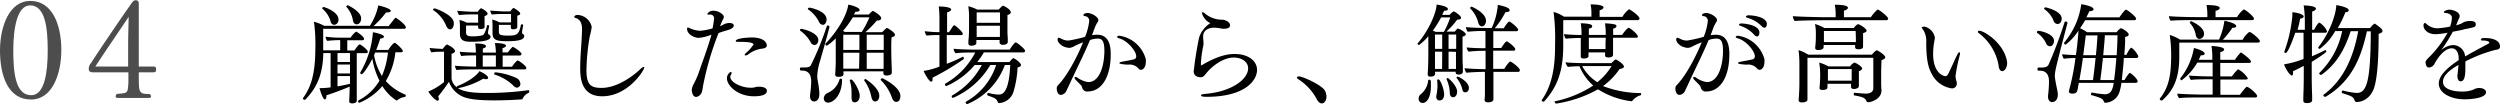 <svg xmlns="http://www.w3.org/2000/svg" viewBox="0 0 464.74 19.38"><defs><style>.cls-1{fill:#4d4d4d;}</style></defs><g id="レイヤー_2" data-name="レイヤー 2"><g id="レイヤー_1-2" data-name="レイヤー 1"><path d="M75.44,5.1c0,.16-.14.26-.36.26h-15c0,1.08,0,3,0,4h3.16V7.46a20.33,20.33,0,0,0-2.42.14,1.56,1.56,0,0,1-.3-.78A20.11,20.11,0,0,0,63.4,7h1.78a4.18,4.18,0,0,1,1-1.12c.16,0,1.5.92,1.5,1.34,0,.14-.1.26-.32.26h-2.8v1.9h1.32c.52-.74.8-1.12,1-1.12s1.5,1,1.5,1.36c0,.14-.12.26-.34.26H66.32v6.5c0,.32,0,1.2,0,1.52s0,.68,0,.82c0,.5-.78.5-.82.5-.32,0-.58-.1-.58-.38v-.06S65,17.14,65,16.1c-1.38.6-3.2,1.26-4.32,1.62v.16c0,.4-.12.6-.28.6-.44,0-1-2.06-1-2.1a2.42,2.42,0,0,0,.38,0,14.91,14.91,0,0,0,1.68-.14V9.86H60.1c-.08,4.54-1.58,6.82-3.36,8.68a.15.15,0,0,1-.12,0c-.14,0-.3-.1-.3-.22s0-.06,0-.08c1.54-2.1,2.28-4.6,2.3-9.12a30.26,30.26,0,0,0-.26-5.08,8,8,0,0,1,1.9.76h8.5A11,11,0,0,0,70.32,1c.62.14,2.32.6,2.32,1,0,.18-.24.32-.76.32h-.12a17.45,17.45,0,0,1-2.34,2.54h2.82c1.22-1.54,1.24-1.56,1.32-1.56S75.44,4.52,75.44,5.1ZM62.92,3.62a.9.9,0,0,1-.78,1A.75.75,0,0,1,61.46,4,4.71,4.71,0,0,0,59.9,1.6a.1.1,0,0,1,0-.08c0-.1.16-.22.26-.22S62.92,2.14,62.92,3.62Zm2.14,6.24H62.74v1.66h2.32Zm0,2.14H62.74v1.66h2.32Zm-2.32,2.14v1.92c.76-.14,1.58-.3,2.32-.48V14.14Zm4.4-10.72c0,.48-.24,1.1-.86,1.1-.36,0-.6-.3-.68-.78a4.93,4.93,0,0,0-1.22-2.48.07.07,0,0,1,0-.06c0-.1.18-.22.26-.22S67.14,2.12,67.14,3.42Zm8.28,14.34c0,.12-.08.26-.12.26a2.85,2.85,0,0,0-1.44.6.23.23,0,0,1-.16.06A8.42,8.42,0,0,1,71.08,16a11.27,11.27,0,0,1-4.26,3.1.3.3,0,0,1-.26-.28c0-.1.14-.18.28-.26A9.55,9.55,0,0,0,70.54,15a14.17,14.17,0,0,1-1.32-4.08c-.5,1-1.66,2.88-2,2.88a.24.24,0,0,1-.24-.22.28.28,0,0,1,0-.12A16.94,16.94,0,0,0,69.32,6c.2,0,2.06.38,2.06.82,0,.16-.22.32-.7.36-.2.64-.46,1.36-.74,2.1h2.24c.14-.22.88-1.3,1.16-1.3a.28.28,0,0,1,.12,0c.48.3,1.42,1.22,1.42,1.52,0,.12-.08.22-.3.22H73.5a13,13,0,0,1-1.78,5.34,9.6,9.6,0,0,0,3.62,2.52A.13.13,0,0,1,75.42,17.76Zm-5.68-8c-.06.16-.14.34-.2.5A10.87,10.87,0,0,0,71,14.12a15.2,15.2,0,0,0,1.12-4.36Z"/><path d="M97.14,18.38a.2.2,0,0,1-.2.1c-1.16.08-3.14.18-5.08.18-4.16,0-5.38-.46-6.08-.82a4.7,4.7,0,0,1-2.32-2.64,30.86,30.86,0,0,1-2,2.7,1.47,1.47,0,0,1,.12.5c0,.2-.08.32-.22.32-.4,0-1.38-1.06-1.74-1.7a11.59,11.59,0,0,0,2.92-1.76V9.62h-.6c-.3,0-1.1,0-1.74.12a1.86,1.86,0,0,1-.32-.82c.64.08,2,.16,2.18.16h.26a3.87,3.87,0,0,1,.7-.8.11.11,0,0,1,.1,0s1.46.66,1.46,1.2c0,.2-.18.38-.64.52,0,.2,0,1.08,0,2,0,1.26,0,2.62,0,2.62a2.46,2.46,0,0,0,1,1.62v0A.19.19,0,0,1,85,16c1.52-.56,3.52-1.74,4.12-2.78.5.22,1.62.8,1.62,1.24,0,.16-.14.26-.38.26a1.3,1.3,0,0,1-.5-.1,15.15,15.15,0,0,1-4.64,1.76h-.1c1.14.74,2.92.9,5.3.9a56.48,56.48,0,0,0,7.84-.52h0c.08,0,.12.12.12.24s0,.22-.1.24A2.35,2.35,0,0,0,97.14,18.38ZM84.36,4.4c0,.52-.26,1.06-.7,1.06-.24,0-.5-.2-.7-.62a6.28,6.28,0,0,0-2.4-2.94.11.11,0,0,1-.06-.1.3.3,0,0,1,.28-.24C81,1.56,84,2.68,84.32,4A1.5,1.5,0,0,1,84.36,4.4Zm13.48,8.22a.26.26,0,0,1-.28.28H88.3c-.84,0-2.52,0-3.42.12a1.63,1.63,0,0,1-.3-.8c.72.08,2.68.16,3.92.16V10.3c-.78,0-1.94,0-2.74.12a2,2,0,0,1-.3-.8c.64.08,1.92.14,3,.16V9.72a11,11,0,0,0-.12-1.64c.38,0,2,0,2,.52,0,.16-.2.32-.58.42a6.31,6.31,0,0,0,0,.76h2.42v-.1A10.85,10.85,0,0,0,92,8c.12,0,2.06,0,2.06.5,0,.16-.2.34-.64.44,0,.08,0,.4,0,.8h1a6.1,6.1,0,0,1,.84-1,.28.28,0,0,1,.12,0c.14,0,1.56.92,1.56,1.28a.29.29,0,0,1-.3.3H93.44v2.08h1.74c.2-.3.86-1.16,1.06-1.16S97.84,12.26,97.84,12.62ZM91.18,6.84c0,.42-.5.92-3.3.92-1.28,0-2.38,0-2.38-1.48V6.22s0-.9,0-1a12.46,12.46,0,0,0-.08-1.52,6.75,6.75,0,0,1,1.36.52h2.1a4.52,4.52,0,0,0,0-.54v-1H87.58a20.09,20.09,0,0,0-2.22.12A1.81,1.81,0,0,1,85,2c.52.06,2.18.18,2.8.18h1c.14-.18.48-.64.62-.64s1.22.62,1.22,1c0,.16-.16.34-.56.44a.62.62,0,0,0,0,.22c0,.18,0,.4,0,.4,0,.26,0,.66,0,.92s0,.34,0,.48V5c0,.4-.62.4-.72.4-.32,0-.48-.12-.48-.32v0l0-.34H86.64l0,1.28c0,.58.3.74,1.28.74a8.09,8.09,0,0,0,1.62-.16c.26-.06.62-.16,1-1.84a.16.16,0,0,1,.16-.1c.1,0,.24.08.24.16v0c-.08.48-.18.84-.22,1.14v.1c0,.14,0,.28.12.32C91.12,6.52,91.18,6.7,91.18,6.84Zm1,3.46H89.74v2.08h2.44Zm2.14-2.64c-1.82,0-2.76-.14-2.76-1.46V6.14s0-.84,0-.92a13.56,13.56,0,0,0-.06-1.58,5.3,5.3,0,0,1,1.34.52H95V2.6h-1.4a19.29,19.29,0,0,0-2.16.1,1.53,1.53,0,0,1-.3-.74c.52.06,2,.16,2.64.16h1.08c.24-.34.5-.64.6-.64s1.24.7,1.24,1-.18.32-.54.44c0,.16,0,.44,0,.48s0,.94,0,1.08,0,.32,0,.46V5c0,.18-.12.44-.76.44-.32,0-.44-.14-.44-.32V5c0-.14,0-.26,0-.38H92.74l0,1.2c0,.5,0,.8,1.66.8s2.06-.14,2.44-2a.16.16,0,0,1,.16-.1c.12,0,.26.08.26.16v0c-.06.4-.16.8-.2,1.16V6c0,.14,0,.26.14.32a.45.45,0,0,1,.26.36C97.44,7.26,96.8,7.66,94.32,7.66ZM96.1,16.3a1.11,1.11,0,0,1-.72-.44,8.82,8.82,0,0,0-3.44-2,.11.11,0,0,1-.08-.12c0-.12.1-.3.24-.3A12.67,12.67,0,0,1,96,14.5a1.3,1.3,0,0,1,.74,1.1A.71.71,0,0,1,96.1,16.3Z"/><path d="M111.94,17.9c-4.06,0-4.08-3.74-4.08-5.38,0-2.18.3-4.9.34-7.1,0-1.46-.66-1.92-1.16-2.06-.14,0-.28-.12-.28-.24s.18-.34.64-.34A2.82,2.82,0,0,1,110,5a12.12,12.12,0,0,1-.36,1.72,40,40,0,0,0-.62,6.36c0,2.68.82,3.26,2.8,3.26,2.9,0,5.84-2.18,7.16-3.44.32-.3.56-.46.7-.46s.08,0,.08.12C119.8,13,116.78,17.9,111.94,17.9Z"/><path d="M136.4,4.76c0,.28-.26.56-1,.8-1.4.42-1.56.48-1.82.58a54.88,54.88,0,0,0-2.92,10c0,.26-.16.86-.22,1.06a1.33,1.33,0,0,1-1,.82c-.76,0-.84-1.08-.84-1.34a2.45,2.45,0,0,1,.24-.84,17.34,17.34,0,0,0,1-2.18c.78-2.3,1.7-4.64,2.42-7.22a8.32,8.32,0,0,1-2.36.6c-.88,0-2.16-.72-2.16-1.58a.74.74,0,0,1,0-.28.22.22,0,0,1,.14-.06.6.6,0,0,1,.3.1,5.06,5.06,0,0,0,2,.5,11.55,11.55,0,0,0,2.28-.44,16.88,16.88,0,0,0,.28-1.82.66.66,0,0,0-.7-.74.75.75,0,0,0-.2,0l-.16,0c-.14,0-.2-.06-.2-.12A1.21,1.21,0,0,1,132.68,2c.88,0,1.88.68,1.88,1.14a.83.83,0,0,1-.12.4,7.69,7.69,0,0,0-.58,1.34,2.39,2.39,0,0,0,.32-.16l.52-.26a2.29,2.29,0,0,1,.94-.18C136.2,4.3,136.4,4.48,136.4,4.76Zm6.16,12.14c0,.58-.68,1-2.42,1-3,0-5-2-5-3.3a1.34,1.34,0,0,1,.7-1.24c.1,0,.16.08.16.2a.64.64,0,0,1-.12.34.77.77,0,0,0-.12.4c0,1,2.1,2,3.66,2a3.88,3.88,0,0,0,.48,0c.3,0,.58-.16.88-.18h.14C141.72,16.1,142.56,16.26,142.56,16.9Zm0-8.48c0,.24-.14.54-.86.62A5.31,5.31,0,0,0,139,10.18a.77.77,0,0,1-.4.12c-.1,0-.16,0-.16-.1s.06-.2.24-.36a8.15,8.15,0,0,0,1.4-1.56c0-.42-1.38-.5-2.42-.5-.8,0-.88,0-.88-.16,0-.6,2.94-.66,3-.66C142.22,7,142.54,8.06,142.54,8.42Z"/><path d="M152.12,7.46c0,.54-.32.9-.72.9a.82.82,0,0,1-.7-.5,6.36,6.36,0,0,0-1.92-2.14.15.15,0,0,1-.08-.14c0-.1.14-.22.28-.22S152.12,6,152.12,7.46Zm.38,3.7a10.9,10.9,0,0,0-.58,3,3.68,3.68,0,0,0,.06.66,18.08,18.08,0,0,1,.34,2.56c0,1.44-.8,1.48-1,1.48-.42,0-.74-.38-.74-.94,0-.08,0-.14,0-.22a23.34,23.34,0,0,0,.22-2.48c0-1.42-.54-2.1-1.74-2.1-.2,0-.36,0-.36-.3,0-.14.06-.28.2-.28h.34c.88,0,1.3,0,1.56-.54a56.74,56.74,0,0,0,2.9-7.12.21.21,0,0,1,.2-.14.3.3,0,0,1,.3.28V5C153.62,7.32,152.9,9.7,152.5,11.16Zm1.16-7.54c0,.5-.28,1-.7,1a.85.85,0,0,1-.7-.52,5.88,5.88,0,0,0-2-2.32.14.14,0,0,1-.08-.12c0-.12.16-.24.3-.24S153.66,2,153.66,3.62Zm.26,15.46a.77.77,0,0,1-.78-.8,1.15,1.15,0,0,1,.72-1,3.94,3.94,0,0,0,2.22-2.56.16.16,0,0,1,.16-.1c.14,0,.3.1.3.18C156.52,17.78,154.88,19.08,153.92,19.08ZM166.38,6.44c0,.2-.18.38-.64.5-.06.56-.06,1.68-.06,1.8,0,.34,0,1.86.1,4.16,0,.16,0,.5,0,.64v0c0,.48-.92.5-.92.5-.38,0-.64-.12-.64-.4v-.38h-7.42c0,.18,0,.42,0,.54v0c0,.3-.3.48-.94.48q-.6,0-.6-.42v0c0-.18.1-1.54.1-2.26,0-.34,0-1.78,0-2.1V7.12a8.39,8.39,0,0,1-1.66,1.38.32.32,0,0,1-.26-.28.15.15,0,0,1,0-.1c.72-.7,3.76-4.1,4.26-7.26.52.08,2.1.52,2.1,1,0,.18-.2.32-.62.32h-.16c-.08.18-.18.34-.28.52h2.76a3.87,3.87,0,0,1,.72-.66.15.15,0,0,1,.08,0c.06,0,1.52.82,1.52,1.36,0,.22-.26.42-.74.42H163a19.57,19.57,0,0,1-2.12,2.16H164s.72-.78.88-.78S166.38,6.06,166.38,6.44Zm-7.84-3.22a19.57,19.57,0,0,1-1.82,2.52l.32.2h3.16a17.65,17.65,0,0,0,1.42-2.72Zm1.22,3.24h-3V9.28h3Zm0,3.34h-3v1.26c0,.38,0,1.12,0,1.7h2.94Zm.06,8c0,.76-.44,1.22-.92,1.22s-.6-.36-.6-1v-.08c0-.22,0-.44,0-.68a7.13,7.13,0,0,0-.34-2.3v0c0-.1.12-.18.24-.18C158.6,14.72,159.82,16.82,159.82,17.78Zm3.64,0c0,.5-.22,1.06-.8,1.06-.3,0-.54-.26-.66-.78a7.52,7.52,0,0,0-1.34-3.1.15.15,0,0,1,0-.08.26.26,0,0,1,.24-.22S163.46,16.28,163.46,17.8Zm.82-11.34h-3.16V9.28h3.16ZM161.12,9.8v3h3.14V12.6c0-.56,0-1.54,0-1.94V9.8Zm6.26,8.06c0,.08,0,1.08-.8,1.08-.3,0-.58-.26-.78-.8a8.37,8.37,0,0,0-2.08-3.26.1.1,0,0,1,0-.08.34.34,0,0,1,.3-.26C164.08,14.54,167.38,16.12,167.38,17.86Z"/><path d="M173.36,14.44a1.73,1.73,0,0,1,0,.3c0,.3-.1.44-.24.44-.38,0-1.2-1.4-1.42-2a12.87,12.87,0,0,0,2.94-.8V6.52h-.22a17.28,17.28,0,0,0-2.16.1,1.51,1.51,0,0,1-.34-.82,23.59,23.59,0,0,0,2.72.18V3.54c0-.18,0-1.62-.14-2.34.06,0,2.32,0,2.32.58,0,.18-.28.38-.76.52,0,.32,0,1.88,0,3.68h.36c.84-1.28.84-1.28,1-1.28s1.56,1.22,1.56,1.58c0,.14-.1.24-.28.24H176v5.34a27.71,27.71,0,0,0,3-1.32h0c.08,0,.18.2.18.34a.1.1,0,0,1,0,.08A46.06,46.06,0,0,1,173.36,14.44Zm17.2-5a.29.29,0,0,1-.32.3H182.9a13.7,13.7,0,0,1-1.24,1.8l6,0c.06-.1.54-.72.74-.72s1.4.86,1.4,1.26c0,.2-.2.36-.64.46a18.57,18.57,0,0,1-.72,4.4,3,3,0,0,1-2.68,2.22c-.18,0-.24-.1-.3-.24-.24-.58-.52-.7-1.82-1.16a.17.17,0,0,1-.12-.18c0-.16.1-.32.2-.32h0a7.53,7.53,0,0,0,1.9.32c.68,0,1.94-.18,2.18-5.5h-1a12.6,12.6,0,0,1-7,7.28.32.32,0,0,1-.28-.32.12.12,0,0,1,0-.08,1.46,1.46,0,0,1,.26-.18,12,12,0,0,0,5.4-6.7H184.1a15,15,0,0,1-6.94,6.12.28.28,0,0,1-.24-.28.15.15,0,0,1,0-.1,1.46,1.46,0,0,1,.26-.18,14.3,14.3,0,0,0,5.34-5.56H181.2A14.4,14.4,0,0,1,175.92,16c-.14,0-.26-.18-.26-.32a.13.13,0,0,1,.08-.14,14.12,14.12,0,0,0,5.56-5.78h-.86c-.26,0-1.8,0-2.82.14a1.77,1.77,0,0,1-.36-.84c1,.12,3.08.16,3.66.16h6.78c.18-.32.9-1.34,1.12-1.34S190.56,9.1,190.56,9.44ZM187.9,2.3c0,.2-.18.36-.62.5,0,.26,0,.82,0,1.34v.94c0,.76,0,1.44.06,1.92,0,.18,0,.64,0,.8v0c0,.46-.68.54-.94.54s-.58-.18-.58-.4V8c0-.12,0-.34,0-.56h-4.32v.54c0,.46-.76.52-.94.52-.34,0-.54-.16-.54-.46V7.94c0-.2,0-.56.06-.88q.06-.93.06-2s0-1.5,0-1.58A13.15,13.15,0,0,0,180,1.16a7.6,7.6,0,0,1,1.66.62h4c.22-.26.66-.72.78-.72S187.9,1.7,187.9,2.3Zm-2,0h-4.34V4.24h4.34Zm-4.34,2.48V6.86h4.32c0-.44,0-1.12,0-1.48v-.6Z"/><path d="M202.24,17a.9.9,0,0,1-1-.54c-.06-.14-.1-.28-.16-.42s-.18-.26-1.14-1.22a.6.6,0,0,1-.18-.36c0-.1.06-.16.18-.16a.75.75,0,0,1,.36.14,4.47,4.47,0,0,0,2,.82c2.18,0,3-3.2,3-5.84,0-1.7-.4-2.24-1.14-2.24a3.88,3.88,0,0,0-1.54.28c-1.2,2.86-2.54,5.44-3.84,8.28-.12.26-.44.92-.56,1.2a1.28,1.28,0,0,1-1,.7c-.62,0-.78-.8-.78-1.24a.87.87,0,0,1,.22-.54c1.7-1.7,3.64-5.38,4.68-8-.58.22-1.44.62-1.66.74a2,2,0,0,1-.94.3,3.18,3.18,0,0,1-1.2-.34c-.94-.58-.94-1.14-.94-1.2,0-.24.1-.34.2-.34h.06a2.78,2.78,0,0,1,.56.24,2.75,2.75,0,0,0,1.2.28,24,24,0,0,0,3.1-.7,11.22,11.22,0,0,0,.76-2.94A.85.85,0,0,0,201.7,3c-.22,0-.3-.12-.3-.2,0-.24.42-.38.78-.38.74,0,2,.72,2,1.3a.83.83,0,0,1-.18.46,6.87,6.87,0,0,0-.42.8L203,6.54a6.09,6.09,0,0,1,1-.08c1.48,0,2.48,1,2.48,3.54C206.5,14.62,204.58,17,202.24,17ZM213,11.54c0,1-.54,1.44-.88,1.44a.59.59,0,0,1-.48-.24,2.15,2.15,0,0,0-1.92-.72c-.06,0-1.64-.06-1.64-.3,0-.08.16-.18.48-.24.58-.12,1.56-.28,2.2-.44a.55.55,0,0,0,.46-.56c0-1-1.62-2.9-3.08-3.32-.46-.12-.48-.26-.48-.3s.14-.22.42-.22A6,6,0,0,1,213,11,2.18,2.18,0,0,1,213,11.54Z"/><path d="M233.68,13c0,1.86-2.08,5-9.42,5-.2,0-1,0-1-.28,0-.1.22-.22.7-.26,4.94-.38,8.06-2.7,8.06-4.76,0-1.22-1.2-2-2.68-2h0c-1.82,0-3.8,1.38-5,2.8-.54.7-.74.86-1.16.86-.08,0-1.28,0-1.28-1.1a2.25,2.25,0,0,1,.06-.36c.16-1.84.82-5.52,1-6.08A5.06,5.06,0,0,1,225,4.3a2.93,2.93,0,0,1-1.56-1.84c0-.12,0-.18.14-.18a.67.67,0,0,1,.4.22,5,5,0,0,0,3,1.16l.24,0c.48,0,1.44.42,1.44,1s-.56.68-1.1.68a1.52,1.52,0,0,1-.32,0,9.62,9.62,0,0,0-1.58-.2c-.46,0-2,.18-2,1.62,0,.08,0,.16,0,.24,0,.24.06.56.06.88a3,3,0,0,1,0,.46,22.08,22.08,0,0,0-.48,3.5c0,.18,0,.32.1.32s0,0,0,0c3.32-2,5.26-2.12,6.1-2.12C232,10,233.68,11.3,233.68,13Z"/><path d="M246.58,18c0,.78-.46,1.22-.86,1.22s-.72-.34-1-.9a10.06,10.06,0,0,0-3.44-3.64q-.18-.12-.18-.24c0-.14.16-.24.36-.24.72,0,4.24,1.62,4.82,2.62A2.41,2.41,0,0,1,246.58,18Z"/><path d="M272.48,6.38c0,.16-.16.3-.6.44,0,.22,0,.66,0,1.14,0,1,0,2.16,0,2.16,0,.54,0,1.6.06,2.22,0,.38,0,.74,0,1s-.2.52-.8.52c-.4,0-.54-.18-.54-.42v-.1h-3.82v.32c0,.34-.24.58-.86.58-.32,0-.52-.12-.52-.42v-.08s.12-1.24.12-3.64V6.72a8.84,8.84,0,0,1-1.72,1.64c-.14,0-.28-.12-.28-.22a.07.07,0,0,1,0-.06c2-2.3,3.48-5.6,3.54-7.22.18,0,2.1.28,2.1.82,0,.18-.22.32-.62.32h-.08l-.36.76h1.38a3.45,3.45,0,0,1,.72-.64.15.15,0,0,1,.08,0c.52.26,1.32.84,1.32,1.2,0,.18-.18.34-.72.34a14.83,14.83,0,0,1-2,2.22h1.56a3.43,3.43,0,0,1,.5-.56.11.11,0,0,1,.1,0C271.28,5.32,272.48,6,272.48,6.38ZM266,15.92c0,2.4-.86,3.22-1.54,3.22a.74.74,0,0,1-.74-.82,1,1,0,0,1,.42-.82,3.79,3.79,0,0,0,1.36-2.58c0-.06.08-.1.18-.1C266,14.82,266,14.92,266,15.92Zm1.9-12.68a22.1,22.1,0,0,1-1.54,2.46,2.89,2.89,0,0,1,.5.22h1.56a16.9,16.9,0,0,0,1.18-2.68Zm.2,3.18h-1.34V9.08h1.34Zm0,3.18h-1.34v.94c0,.46,0,1.86,0,2.28h1.32Zm-.58,9.08A.63.63,0,0,1,267,18c0-.06,0-.1,0-.16a9.89,9.89,0,0,0,.22-1.88,10.58,10.58,0,0,0-.06-1.06v0c0-.08.12-.14.22-.14.42,0,1.08,1.92,1.08,2.76C268.46,18.54,267.88,18.68,267.54,18.68Zm3.34-1.6c0,.8-.48,1-.76,1s-.56-.26-.58-.72a6.87,6.87,0,0,0-.62-2.66v0c0-.1.14-.2.24-.2S270.88,15.88,270.88,17.08ZM270.7,6.42h-1.42V9.08h1.42ZM269.28,9.6v3.22h1.38a3,3,0,0,0,0-.42c0-.5,0-1.06,0-1.76v-1Zm3.78,6.74c0,.52-.3.82-.66.82s-.46-.18-.56-.56a5.1,5.1,0,0,0-1.08-2.12.07.07,0,0,1,0-.06c0-.08.14-.18.26-.18S273.06,15.2,273.06,16.34Zm9.48-3.28a.31.31,0,0,1-.34.3h-4.58V15c0,.78,0,1.88,0,2.34s0,1,0,1.12c0,.48-.66.56-1,.56s-.64-.12-.64-.42v0c0-.16.06-.72.06-1.14s0-1.9,0-2.6v-1.5H276c-1,0-2.38.06-3.4.16a1.51,1.51,0,0,1-.34-.84v0c.76.08,2.22.16,3.9.18V9.44h-.06A27.42,27.42,0,0,0,273,9.6a1.66,1.66,0,0,1-.36-.78v0a33.72,33.72,0,0,0,3.5.14V5.76h-.1a29.39,29.39,0,0,0-3.2.14,1.82,1.82,0,0,1-.34-.86c.8.08,2.14.16,4,.16h.8A12.22,12.22,0,0,0,278.44.9c1,.22,2.2.5,2.2,1,0,.2-.24.36-.68.36h-.1a15.54,15.54,0,0,1-2,3h1.68c.18-.32.8-1.24,1-1.24,0,0,.06,0,.08,0,.52.26,1.6,1.2,1.6,1.5a.29.29,0,0,1-.32.28h-4.3V8.92h1.46c.24-.3.66-1.08,1-1.22h0a.25.25,0,0,1,.12,0c.5.3,1.5,1.1,1.5,1.46,0,.14-.08.26-.3.26h-3.8v3.38h2.06c.3-.52.92-1.36,1.12-1.36S282.54,12.6,282.54,13.06Zm-6.3-9.22c0,.46-.22,1.06-.78,1.06-.28,0-.52-.22-.66-.68a5.67,5.67,0,0,0-1.5-2.66.15.15,0,0,1,0-.08.3.3,0,0,1,.26-.24C273.64,1.24,276.24,2.38,276.24,3.84Z"/><path d="M304.78,3.44c0,.16-.12.3-.36.3H290.6c0,1.32,0,3.92,0,4.8,0,5.1-1.34,7.88-3.58,10.36,0,0-.08,0-.12,0s-.3-.1-.3-.22a.12.12,0,0,1,0-.08c1.92-2.7,2.48-6.14,2.48-9.92v-.4a38.14,38.14,0,0,0-.28-6.06,6.52,6.52,0,0,1,1.94.88h5.1V2.68a8.22,8.22,0,0,0-.16-1.86h.18c.5,0,2.22.06,2.22.56,0,.2-.22.4-.72.54,0,.18,0,.86,0,1.22h4.24a4.32,4.32,0,0,1,1.24-1.42C303,1.72,304.78,2.94,304.78,3.44Zm.3,14c0,.12,0,.26-.14.28a3,3,0,0,0-1.48,1,.21.21,0,0,1-.18.1,15,15,0,0,1-6.22-2.22,23.08,23.08,0,0,1-7.78,2.66c-.1,0-.28-.22-.28-.34s0-.08.08-.1a20.59,20.59,0,0,0,7.1-2.92,9.48,9.48,0,0,1-2.56-3.58c-.76,0-1.74.06-2.16.12a2.19,2.19,0,0,1-.44-.86c1,.14,3.68.16,3.68.16h4.86c.1-.12.64-.68.8-.68s1.52.84,1.52,1.32c0,.2-.22.38-.8.44A12.9,12.9,0,0,1,298,16,19.5,19.5,0,0,0,305,17.3C305.06,17.3,305.08,17.38,305.08,17.48Zm-.6-10.66c0,.14-.08.24-.32.24h-4.3V8.32c0,.2,0,.86,0,1.16s0,.6,0,.74-.14.46-.82.46c-.38,0-.66-.08-.66-.36v0c0-.12,0-.28,0-.58h-3.08c0,.34,0,.56,0,.68,0,.4-.62.46-.9.46s-.54-.1-.54-.36v0c0-.14,0-.38,0-.8s0-1,0-1.36V7.06h-.16a24.54,24.54,0,0,0-2.62.14,1.77,1.77,0,0,1-.34-.86A29.45,29.45,0,0,0,294,6.5V6.22a11.8,11.8,0,0,0-.14-1.9c1.7.06,2.12.26,2.12.54s-.2.38-.62.46c0,.14,0,.64,0,1.18h3.14V6.22a11.55,11.55,0,0,0-.14-1.88,10.86,10.86,0,0,1,1.76.18c.26.06.38.2.38.34s-.2.4-.62.46c0,.16,0,.64,0,1.18h1.66c.26-.42,1-1.34,1.22-1.34S304.48,6.34,304.48,6.82Zm-10.36,5.5a8,8,0,0,0,2.82,3,11.06,11.06,0,0,0,2.64-3Zm4.38-5.26h-3.14v2.1h3.1c0-.34,0-.74,0-1Z"/><path d="M317.24,17a.9.9,0,0,1-1-.54c-.06-.14-.1-.28-.16-.42s-.18-.26-1.14-1.22a.6.6,0,0,1-.18-.36c0-.1.06-.16.18-.16a.75.75,0,0,1,.36.14,4.47,4.47,0,0,0,2,.82c2.18,0,3-3.2,3-5.84,0-1.7-.4-2.24-1.14-2.24a3.88,3.88,0,0,0-1.54.28c-1.2,2.86-2.54,5.44-3.84,8.28-.12.26-.44.92-.56,1.2a1.28,1.28,0,0,1-1,.7c-.62,0-.78-.8-.78-1.24a.87.87,0,0,1,.22-.54c1.7-1.7,3.64-5.38,4.68-8-.58.22-1.44.62-1.66.74a2,2,0,0,1-.94.3,3.18,3.18,0,0,1-1.2-.34c-.94-.58-.94-1.14-.94-1.2,0-.24.1-.34.2-.34h.06a2.78,2.78,0,0,1,.56.24,2.75,2.75,0,0,0,1.2.28,24,24,0,0,0,3.1-.7,11.22,11.22,0,0,0,.76-2.94A.85.85,0,0,0,316.7,3c-.22,0-.3-.12-.3-.2,0-.24.42-.38.78-.38.74,0,2,.72,2,1.3a.83.83,0,0,1-.18.46,6.87,6.87,0,0,0-.42.8L318,6.54a6.09,6.09,0,0,1,1-.08c1.48,0,2.48,1,2.48,3.54C321.5,14.62,319.58,17,317.24,17ZM328,11.54c0,1-.54,1.44-.88,1.44a.59.59,0,0,1-.48-.24,2.15,2.15,0,0,0-1.92-.72c-.06,0-1.64-.06-1.64-.3,0-.08.16-.18.48-.24.58-.12,1.56-.28,2.2-.44a.55.55,0,0,0,.46-.56c0-1-1.62-2.9-3.08-3.32-.46-.12-.48-.26-.48-.3s.14-.22.42-.22A6,6,0,0,1,328,11,2.18,2.18,0,0,1,328,11.54Zm-.94-5.44c0,.36-.16.68-.44.68a.8.8,0,0,1-.52-.32,5.77,5.77,0,0,0-2.54-1.64c-.18-.06-.28-.16-.28-.24s.14-.22.42-.22C323.84,4.36,327.08,4.48,327.08,6.1Zm1.38-1.58c0,.34-.16.64-.44.64a.84.84,0,0,1-.52-.3,5.91,5.91,0,0,0-2.62-1.54c-.2-.06-.3-.16-.3-.24s.22-.24.48-.24C325.8,2.86,328.46,3.08,328.46,4.52Z"/><path d="M351,3.46a.31.31,0,0,1-.34.3H339.06c-1,0-4.72.06-5.44.14a1.77,1.77,0,0,1-.34-.9c.8.1,4.84.2,6.18.2h1.78V2.66a9,9,0,0,0-.16-1.78c2.2,0,2.44.36,2.44.56s-.22.42-.74.54c0,0,0,.08,0,1.22h5A7.29,7.29,0,0,1,349,1.8a.15.15,0,0,1,.08,0C349.3,1.76,351,3.08,351,3.46Zm-.56,7.2c0,.2-.2.38-.68.52,0,.48-.06,1.36-.06,2.32v1.42c0,.44,0,1.5.06,1.8v.08c0,1.62-1.9,2.2-2.48,2.2a.35.35,0,0,1-.34-.26c-.22-.48-.54-.72-2.24-1-.06,0-.1-.1-.1-.22s.06-.28.14-.28h0c.62.06,1.6.16,2.16.16.76,0,1.34-.32,1.34-1V10.74H336v4.84c0,.56,0,1.54,0,2,0,.3,0,.7,0,.92v0c0,.54-.9.54-1,.54-.44,0-.64-.14-.64-.42V18.6c.14-1.82.14-2.88.14-3.22v-3.2a19.59,19.59,0,0,0-.16-2.86,7.75,7.75,0,0,1,1.8.84h11.84c.1-.12.68-.8.9-.8S350.48,10.26,350.48,10.66ZM347,5.7c0,.18-.24.34-.66.46,0,.16,0,.82,0,.82,0,.38,0,.7,0,1a6.32,6.32,0,0,0,0,.7v0c0,.22-.16.48-.86.48-.42,0-.62-.14-.62-.38v0a3.4,3.4,0,0,1,0-.42h-5.86a3.44,3.44,0,0,1,0,.4c0,.52-.86.54-1,.54-.38,0-.56-.12-.56-.4v-.1a16.58,16.58,0,0,0,.12-1.9v-.7a8.41,8.41,0,0,0-.16-1.74,7.85,7.85,0,0,1,1.74.74h5.48c.48-.64.74-.7.78-.7C345.78,4.52,347,5.36,347,5.7Zm-.86,7.06c0,.18-.2.36-.58.46a2,2,0,0,0,0,.38c0,.32,0,.68,0,.68,0,.22,0,.74,0,1s0,.38,0,.58a.58.58,0,0,1-.14.44,1.28,1.28,0,0,1-.8.24c-.36,0-.52-.16-.52-.38v0c0-.1,0-.38,0-.58h-4.38v.62c0,.28-.18.52-.9.52-.4,0-.58-.1-.58-.36v-.08c.08-.52.12-1.78.12-1.82v-.82a12.13,12.13,0,0,0-.18-2,7.41,7.41,0,0,1,1.72.7h4a2.7,2.7,0,0,1,.78-.7C345,11.64,346.18,12.38,346.18,12.76Zm-1.18-7h-5.9V7.16c0,.18,0,.44,0,.66H345c0-.26,0-.6,0-.82Zm-.74,7.08h-4.42V15h4.42V12.86Z"/><path d="M363.52,14.16a4.45,4.45,0,0,0,.24,1.14,1.54,1.54,0,0,1,0,.3.87.87,0,0,1-1,.82,4.92,4.92,0,0,1-3.5-2.4c-.7-1.2-1.18-2.5-1.18-6.2a3.79,3.79,0,0,0-.64-2.38c-.14-.18-.2-.28-.2-.36s.54-.14.54-.14a2.62,2.62,0,0,1,1.9,2,4.05,4.05,0,0,1-.12.84,13.88,13.88,0,0,0-.2,2.22c0,3.9,2.22,4.16,2.24,4.16.28,0,.44-.18.58-.44.5-1,1.14-2.48,1.66-3.56.14-.28.3-.44.4-.44s.12.08.12.22a1.34,1.34,0,0,1-.06.36A31.4,31.4,0,0,0,363.52,14.16Zm9.6-2.38c0,.52-.32,1.44-.92,1.44-.18,0-.36-.1-.52-.38a3.76,3.76,0,0,1-.18-.86,9.57,9.57,0,0,0-3.58-5.76.43.43,0,0,1-.24-.32c0-.1.1-.18.26-.18.88,0,4.28,2.12,5.06,5.26A3,3,0,0,1,373.12,11.78Z"/><path d="M381.84,7.6c0,.34-.22,1-.76,1a.76.76,0,0,1-.68-.46,4.77,4.77,0,0,0-1.66-2c-.07,0-.08-.1-.08-.18a.22.22,0,0,1,.2-.22C379.05,5.66,381.84,6.22,381.84,7.6Zm.14,6.34a4.39,4.39,0,0,0,.08.84c.1.7.3,1.54.42,2.22a2.86,2.86,0,0,1,.06.58c0,1.38-1,1.4-1.06,1.4-.42,0-.76-.38-.76-1,0-.06,0-.12,0-.2a22.93,22.93,0,0,0,.18-2.52c0-.54,0-2.12-1.68-2.12-.38,0-.46,0-.46-.3,0-.14.05-.28.2-.28h.31c.89,0,1.33-.08,1.59-.62a82.32,82.32,0,0,0,2.94-7.82A.17.17,0,0,1,384,4c.16,0,.34.12.34.26v0C382.3,12,382,13.24,382,13.94Zm1.28-10.48c0,.42-.2,1-.78,1a.81.81,0,0,1-.7-.52,4.65,4.65,0,0,0-1.7-2.2A.17.17,0,0,1,380,1.6a.26.26,0,0,1,.24-.24S383.26,2,383.26,3.46Zm14.24,7c0,.16-.1.32-.38.32H394.8c0,.74-.08,1.28-.36,4.1h.5c.24-.44.82-1.32,1-1.32s1.44,1.1,1.44,1.56c0,.16-.12.28-.4.28h-2.62a9.87,9.87,0,0,1-.3,1.5,2.88,2.88,0,0,1-2.66,2.2.27.27,0,0,1-.3-.22c-.2-.54-.5-.68-2.3-1.2-.08,0-.1-.08-.1-.16s.1-.34.18-.32a16,16,0,0,0,2.42.32c1.2,0,1.44-1,1.64-2.12h-6.48c-.06.22-.1.46-.14.68-.16,1-.24,1.32-1.08,1.32-.36,0-.64-.12-.64-.36a.25.25,0,0,1,0-.12,43.87,43.87,0,0,0,1.22-6.14c-.7,0-1.54.06-2.16.14a1.72,1.72,0,0,1-.32-.84c.66.08,1.6.14,2.56.16.26-1.64.44-3.78.48-4.56A10.24,10.24,0,0,1,384,8.3.32.32,0,0,1,383.7,8a.07.07,0,0,1,0-.06,14.05,14.05,0,0,0,3.2-7.16c.54.08,2.28.42,2.28.92,0,.2-.22.38-.68.38h-.1c-.16.38-.36.76-.56,1.14H394c.24-.38,1-1.42,1.22-1.42s1.88,1.28,1.88,1.68c0,.14-.12.28-.38.28h-9.1c-.3.52-.6,1-.94,1.5a6.62,6.62,0,0,1,1.28.72h5.52a2.89,2.89,0,0,1,.76-.74c.22,0,1.48.74,1.48,1.18,0,.2-.2.38-.66.44a3.71,3.71,0,0,0,0,.44c0,.86-.08,1.86-.16,2.9h.4c0-.06.64-1.34.92-1.34A4,4,0,0,1,397.5,10.44Zm-10.3.32c-.2,1.46-.4,2.76-.66,4.1h2.54c.1-.76.3-2.28.48-4.1Zm.54-4.2c-.18,1.38-.32,2.58-.48,3.68h2.36c.12-1.16.22-2.42.3-3.68Zm3.18,4.2c-.12,1.28-.3,2.7-.48,4.1H393c.16-1.08.3-2.54.42-4.1Zm.36-4.22c0,.54-.14,1.94-.3,3.7h2.5c.08-1.24.14-2.52.16-3.7Z"/><path d="M420.1,7.64c0,.16-.12.28-.34.28H405.12c0,1,0,2.6,0,2.92-.06,4-1.24,6.14-3.2,7.84a.15.15,0,0,1-.12,0,.34.34,0,0,1-.31-.28.06.06,0,0,1,0-.06c1.94-2.36,2.1-5.12,2.12-8a26.19,26.19,0,0,0-.26-3.84,7.86,7.86,0,0,1,1.9.86h7.26a12.77,12.77,0,0,0,1-3.5c.34.06,2.2.46,2.2,1,0,.16-.2.3-.58.3H415a17.15,17.15,0,0,1-1.78,2.24h3.68a4.21,4.21,0,0,1,1.24-1.46C418.46,5.9,420.1,7.26,420.1,7.64ZM419,3.46c0,.16-.12.28-.34.28H407.72c-1,0-3.4,0-4.18.12A1.35,1.35,0,0,1,403.2,3c.74.1,3.48.18,5.06.18h2.08V2.7a10.1,10.1,0,0,0-.16-1.76c2.3,0,2.46.38,2.46.56s-.24.4-.78.52c0,.18,0,.82,0,1.16h4a5.25,5.25,0,0,1,1.22-1.42C417.44,1.76,419,3.1,419,3.46Zm.6,14.4c0,.16-.14.26-.36.26H408.88c-1,0-2.8,0-3.78.12a1.45,1.45,0,0,1-.36-.84c.62.08,3.56.18,4.38.18h2.2V14.74h-.92c-.84,0-2.3,0-3.1.12a1.39,1.39,0,0,1-.36-.82c.62.08,2.82.16,3.64.16h.74V11.64h-2.86a10.8,10.8,0,0,1-2.9,3.28.24.24,0,0,1-.24-.24.17.17,0,0,1,0-.14,12.4,12.4,0,0,0,2.52-5.62c.36.08,2,.54,2,1.06,0,.16-.2.3-.54.3l-.18,0a8,8,0,0,1-.4.84h2.54v-.56a12,12,0,0,0-.16-2c.56,0,2.36.14,2.36.64,0,.18-.22.38-.72.48,0,.18,0,.72,0,1.44h2.72a8.72,8.72,0,0,1,1.08-1.36s.06,0,.08,0,1.82,1.24,1.82,1.68c0,.16-.12.26-.34.26h-5.36V14.2h2.16A9.55,9.55,0,0,1,416,12.9a.28.28,0,0,1,.12,0,5.07,5.07,0,0,1,1.74,1.64c0,.14-.12.24-.34.24h-4.76v2.84h3.64a12.19,12.19,0,0,1,1.18-1.46s.06,0,.1,0C418,16.08,419.6,17.46,419.6,17.86ZM409.72,6.24a.92.92,0,0,1-.86,1c-.3,0-.56-.24-.66-.66a4.44,4.44,0,0,0-1.12-2.32s0,0,0-.08a.32.32,0,0,1,.28-.24C407.44,4,409.72,4.94,409.72,6.24Z"/><path d="M432.58,5.78a.29.29,0,0,1-.32.3h-2.48v4.38c.9-.38,1.78-.8,2.5-1.16h0c.08,0,.18.16.18.28s-.8.74-2.72,1.92v1.92c0,1,0,2.66.08,4.38,0,.2,0,.52,0,.76s-.06.6-1,.6c-.32,0-.64-.06-.64-.46v0c0-.14,0-.42,0-.88.08-1.54.08-3.42.08-4.36V12.24c-.66.36-1.42.74-2,1a1.5,1.5,0,0,1,0,.4c0,.26-.08.4-.22.4s-.82-.48-1.45-2.08a17.53,17.53,0,0,0,3.63-1V6.08h-1.54c-.12.38-1.3,3.78-1.79,3.78a.22.22,0,0,1-.23-.22.12.12,0,0,1,0-.08A26.62,26.62,0,0,0,426.14,3c0-.24,0-.5,0-.72.44,0,2.1.3,2.1.78,0,.18-.2.36-.66.42a18.1,18.1,0,0,1-.48,2.06h1.36V4.42A20.56,20.56,0,0,0,428.24,1c1.4.06,2.28.24,2.28.62,0,.18-.22.38-.7.52,0,.26,0,1.66,0,3.4h.36c.16-.3.72-1.34,1-1.34A3.83,3.83,0,0,1,432.58,5.78Zm10.32,0c0,.2-.22.34-.72.52,0,2.92-.1,7.44-.76,9.76s-2.38,2.9-3.3,2.9c-.3,0-.36-.18-.44-.38-.22-.62-.68-.76-2.24-1.26a.17.17,0,0,1-.12-.18c0-.14.12-.32.2-.32h0a14,14,0,0,0,2.58.46c1.88,0,2.58-2.12,2.62-11.46H440c-1,4.5-2.64,9.22-7.7,12.18a.12.12,0,0,1-.08,0,.37.37,0,0,1-.32-.28.1.1,0,0,1,0-.08c3.9-2.84,5.64-7.3,6.48-11.84h-1.4c-1.26,3.88-3,6.4-5.46,8.12a.12.12,0,0,1-.08,0,.32.32,0,0,1-.3-.26.1.1,0,0,1,0-.08,15.12,15.12,0,0,0,4.26-7.8h-1.3a10.22,10.22,0,0,1-2.86,3.3c-.14,0-.28-.1-.28-.22a.15.15,0,0,1,0-.08c2.06-2.56,3.34-6.18,3.34-7.82.2,0,2.32.38,2.32.94,0,.2-.22.38-.68.38H436a20.83,20.83,0,0,1-1.42,2.94h6c.54-.68.82-.82.84-.82a.15.15,0,0,1,.08,0C441.64,4.54,442.9,5.3,442.9,5.74Z"/><path d="M464.74,8.66c0,.52-.46.56-.88.62a26.47,26.47,0,0,0-5.56,2.14v1.16c0,.92,0,2.54-.88,2.54-.38,0-.6-.48-.6-1a1.56,1.56,0,0,1,.06-.44.18.18,0,0,0,0-.1v-.1c.1-.72.1-1,.14-1.42-1.7,1-2.88,2-2.88,3.14,0,1.78,3,1.82,3.56,1.82a5.76,5.76,0,0,0,2.06-.34,2.11,2.11,0,0,1,1.1-.32c.88,0,1.28.4,1.28.78,0,1-2.32,1.32-4,1.32-2.48,0-4.78-1.12-4.78-2.94,0-1.54,1.78-3.08,3.7-4.34,0-.12,0-.24,0-.36,0-.92-.42-1.84-1.26-1.84-1.74,0-3.14,2.7-3.24,2.88a1.32,1.32,0,0,1-1,.7c-.62,0-.66-.86-.66-1s.06-.38.86-1.12A20.56,20.56,0,0,0,455,6.08a14.36,14.36,0,0,1-2.2.28c-1.66,0-2.28-1-2.28-1.6,0-.4.16-.48.26-.48h0c.16,0,.2.12.4.26a3,3,0,0,0,1.92.72,15,15,0,0,0,2.36-.32,5.59,5.59,0,0,0,.34-1.62c0-.66-.78-.9-1.2-.9-.12,0-.3-.06-.3-.18s.5-.44,1-.44c.76,0,1.94.46,1.94,1.18a1,1,0,0,1-.06.34c-.06.16-.16.3-.22.44s-.08.24-.14.38l-.24.56a6.15,6.15,0,0,0,.84-.26,5,5,0,0,0,.54-.3,3,3,0,0,1,1.22-.24c.48,0,1.06.08,1.06.62s-.26.52-1.8.86c-.22,0-.42.1-.68.16-.52.12-1.16.24-1.8.36a26.36,26.36,0,0,1-2.2,3.48,3.61,3.61,0,0,1,2.3-1,2.26,2.26,0,0,1,2.18,2l0,.12c1.2-.7,2.88-1.6,4.1-2.24l.28-.16a.34.34,0,0,0,.12-.12s0,0,0-.08a.18.18,0,0,0-.1-.16,2.26,2.26,0,0,0-1.1-.2c-.26,0-.36-.08-.36-.16s.18-.3.32-.3a4.18,4.18,0,0,1,.5,0C463,7.06,464.74,7.34,464.74,8.66Z"/><path class="cls-1" d="M5.77,18.5C1.45,18.5,0,14,0,9.4S1.8.17,5.62.17c4.18,0,5.78,4.55,5.78,9.1S9.7,18.5,5.77,18.5ZM5.6,1c-2.43,0-3.13,4.3-3.13,8.4s.4,8.3,3.33,8.3c2.52,0,3.07-4.32,3.07-8.32S8.47,1,5.6,1Z"/><path class="cls-1" d="M28.17,13.45H25.8V14c0,3.23,0,3.48,2,3.48a.58.58,0,0,1,.28.45c0,.15-.13.27-.4.27h-5.8c-.28,0-.38-.12-.38-.27a.65.65,0,0,1,.25-.48c1.7-.1,1.85-.22,2-.82a11.21,11.21,0,0,0,.12-1.5V13.45H17.38c-.63,0-.88-.2-.88-.63a1.55,1.55,0,0,1,.4-1.07c1.72-2.68,5.62-8.4,7.45-11,.4-.58.55-.7.87-.7.5,0,.58.3.58.65V12.37h2.37c.65,0,.85,0,.85.53S28.85,13.45,28.17,13.45ZM17.72,12.37h6.1V8.25c0-1.1.08-4.23.1-5.13C22.37,5.47,19.57,9.52,17.72,12.37Z"/></g></g></svg>